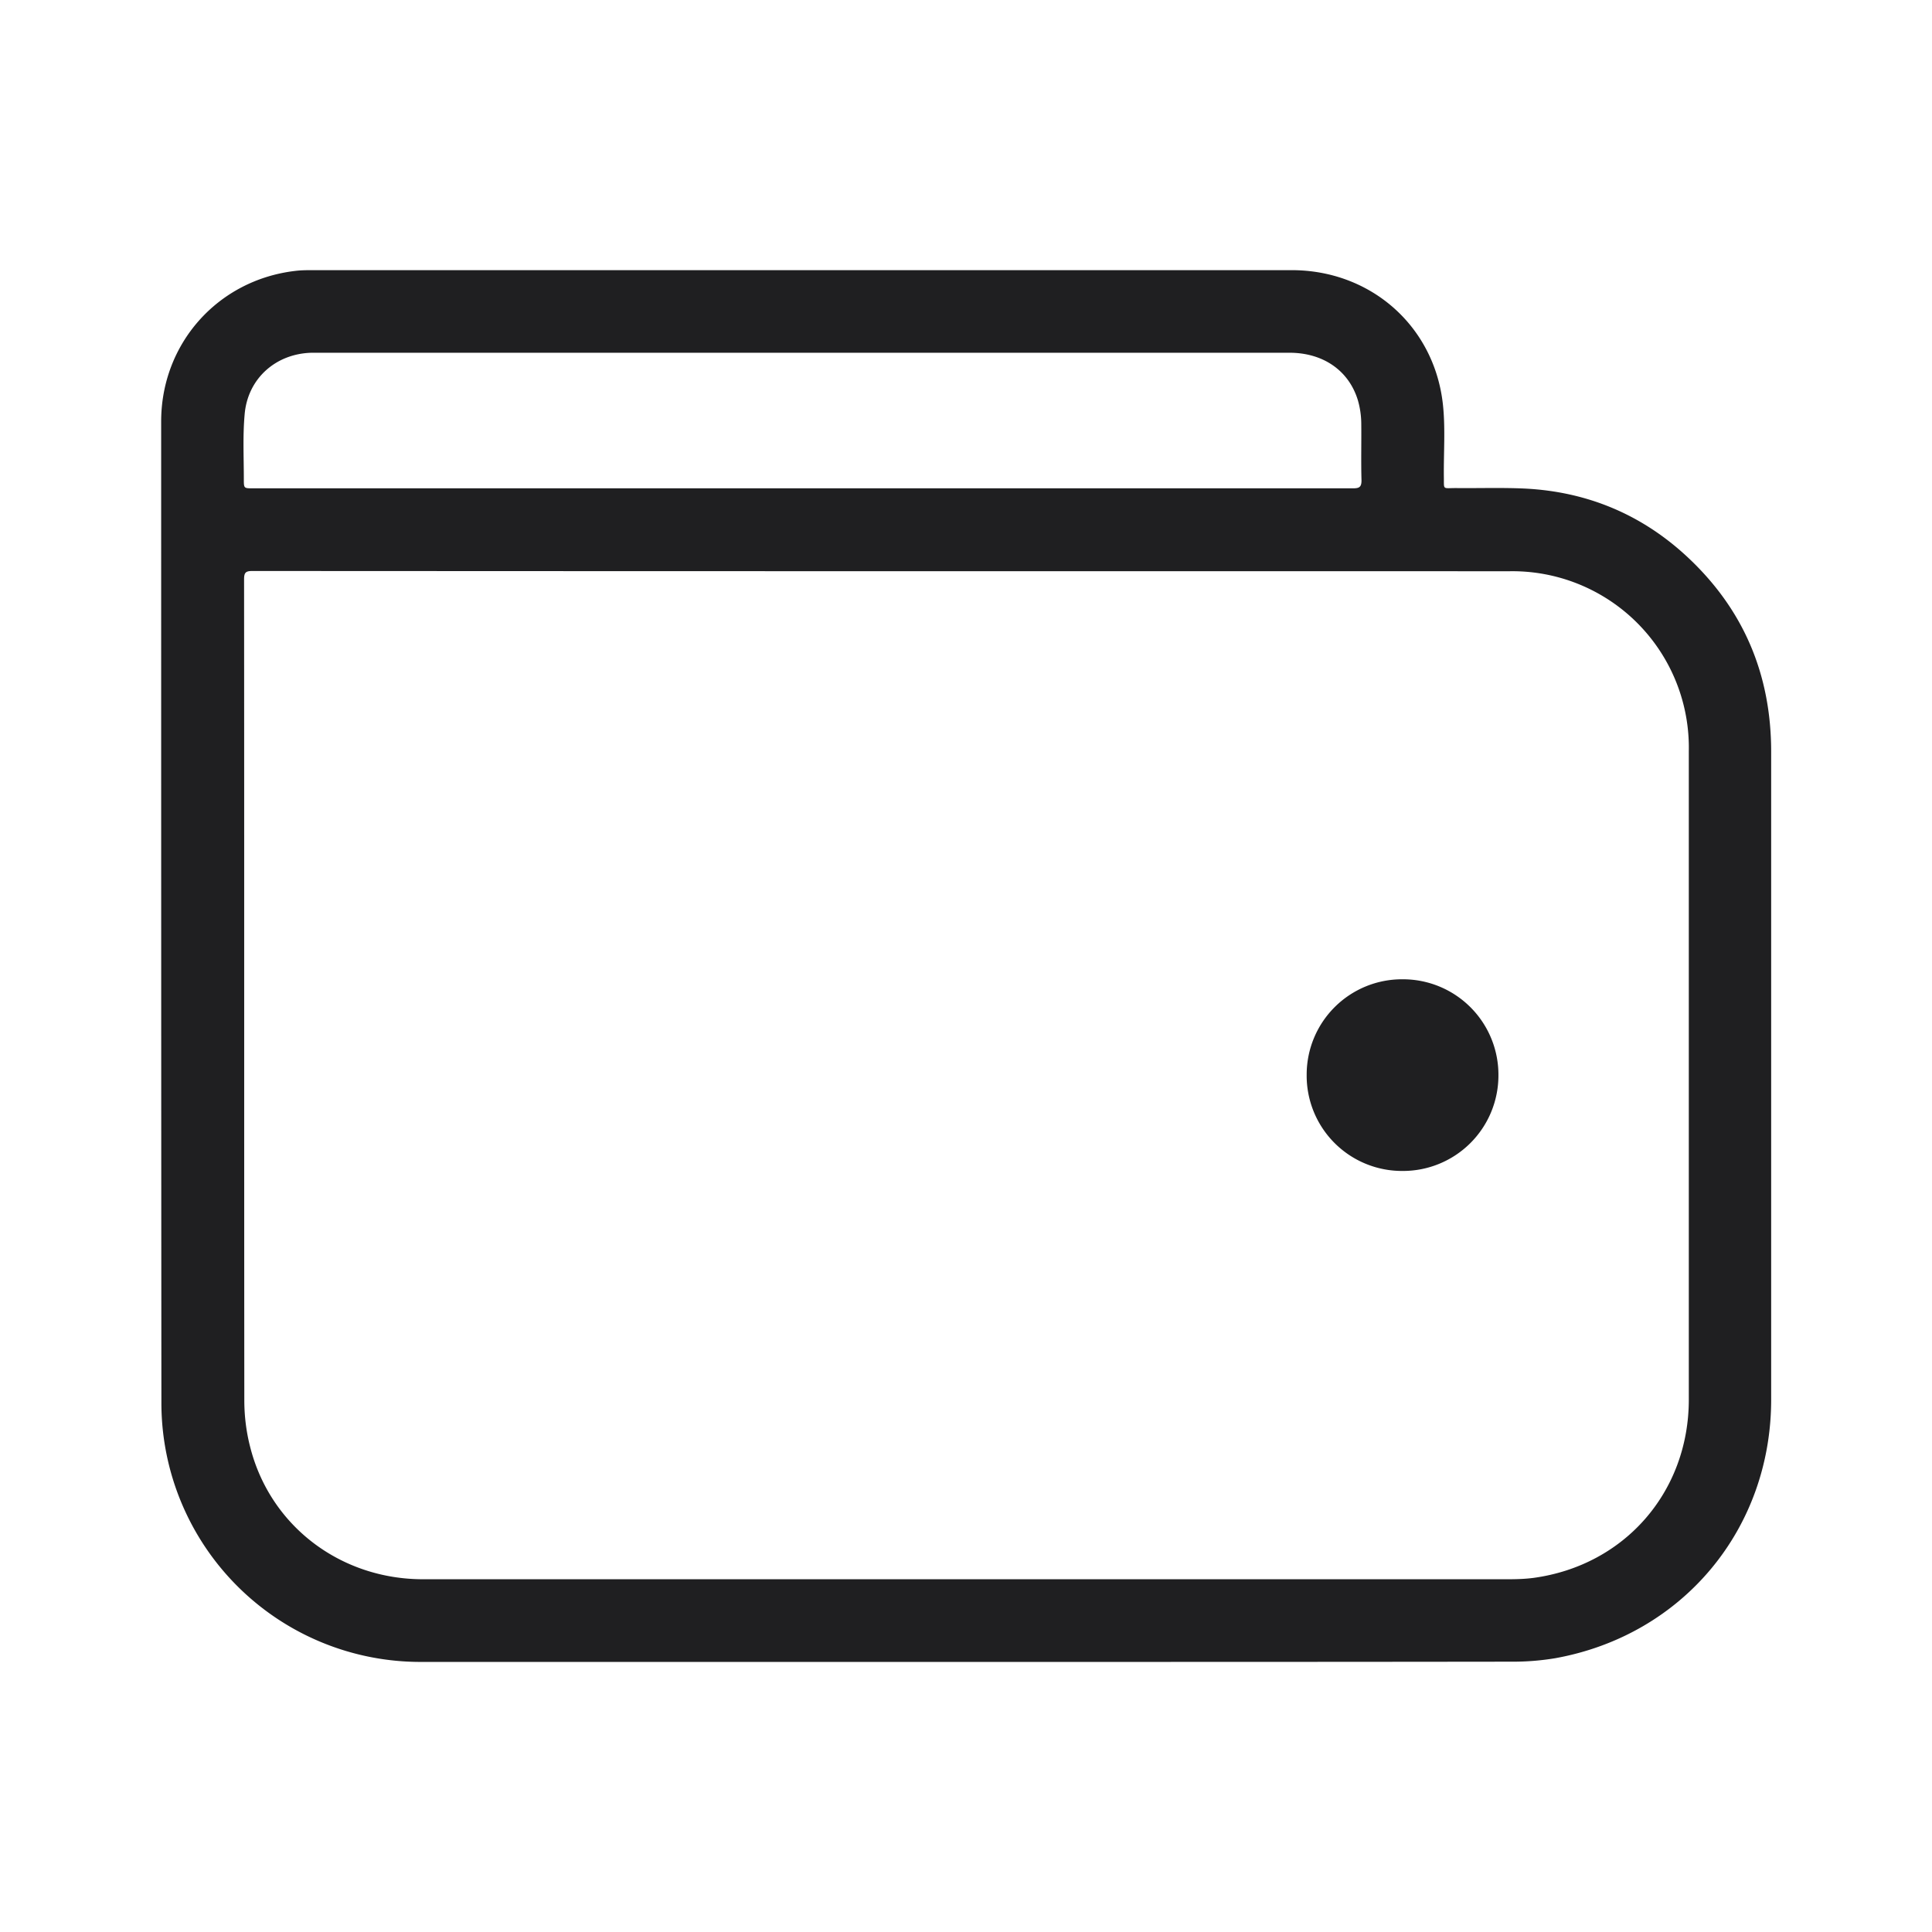 <svg xmlns="http://www.w3.org/2000/svg" fill="none" viewBox="0 0 24 24" class="smi-svg-icon"><path fill="#1F1F21" d="M12.004 20.645H5.238a3.218 3.218 0 0 1-3.233-3.198c-.003-4.07-.003-8.142-.003-12.211 0-.966.701-1.755 1.66-1.87.078-.01.153-.01.23-.01h12.154c.976 0 1.765.687 1.877 1.656.034.298.01.603.013.905.004.173-.023.146.15.146.284.003.569-.007.853.006.773.038 1.45.319 2.016.844.705.654 1.047 1.467 1.047 2.426v8.047c0 1.606-1.094 2.924-2.677 3.212a3.18 3.18 0 0 1-.538.044c-2.264.003-4.523.003-6.783.003Zm0-1.027h6.725c.108 0 .214-.003.322-.017 1.132-.155 1.928-1.07 1.928-2.215V9.332a2.192 2.192 0 0 0-2.22-2.236c-5.207 0-10.418 0-15.625-.003-.085 0-.102.023-.102.105.003 3.398 0 6.8.003 10.198 0 .193.024.39.072.576.247.982 1.121 1.646 2.148 1.646h6.749ZM9.967 6.066h6.844c.075 0 .102-.017.102-.098-.007-.24 0-.481-.003-.719a1.076 1.076 0 0 0-.041-.274c-.112-.373-.434-.593-.85-.593H3.873c-.448.01-.797.322-.834.766-.024.267-.01.535-.01.803 0 .115 0 .115.111.115h6.827Z"></path><path fill="#1F1F21" d="M17.421 14.546a1.184 1.184 0 0 1-1.189-1.199 1.184 1.184 0 0 1 1.193-1.182 1.186 1.186 0 0 1 1.189 1.196 1.186 1.186 0 0 1-1.193 1.185Z"></path></svg>